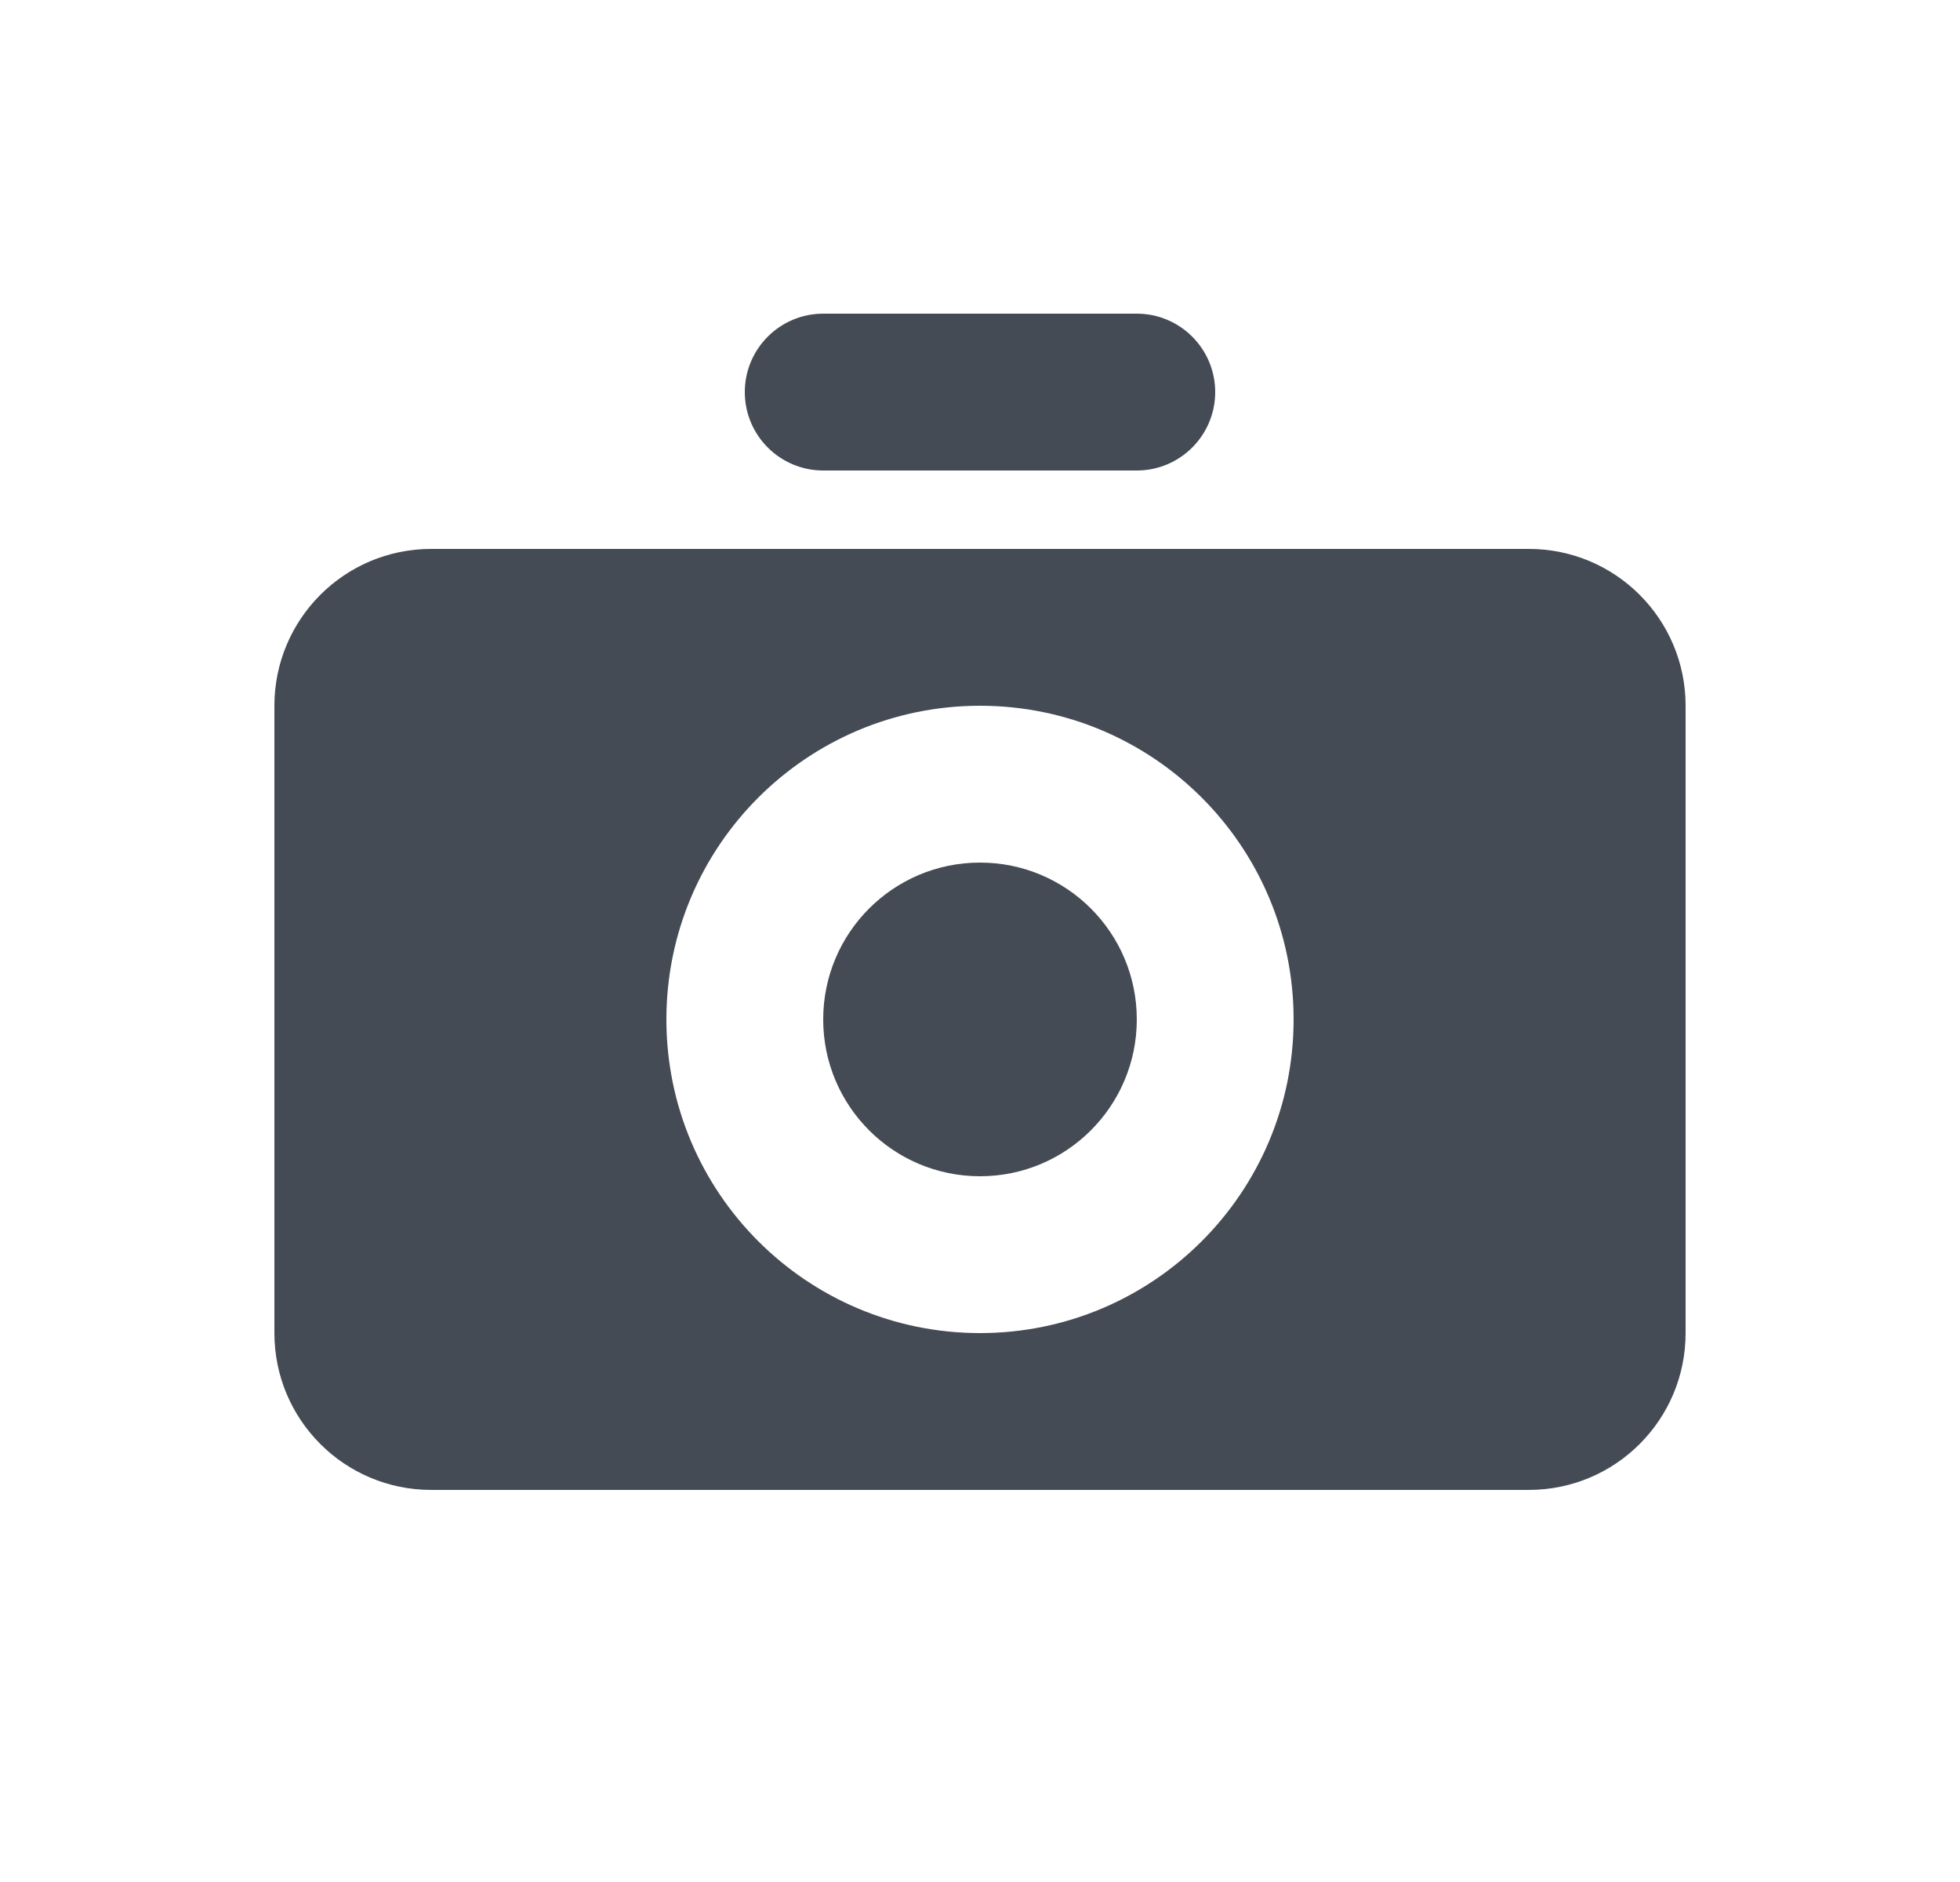 <svg width="25" height="24" viewBox="0 0 25 24" fill="none" xmlns="http://www.w3.org/2000/svg">
<path fill-rule="evenodd" clip-rule="evenodd" d="M10.5 4C9.948 4 9.5 4.448 9.5 5C9.5 5.552 9.948 6 10.5 6H14.5C15.052 6 15.5 5.552 15.5 5C15.5 4.448 15.052 4 14.5 4H10.5ZM3.5 9C3.5 7.895 4.395 7 5.5 7H19.5C20.605 7 21.5 7.895 21.5 9V17C21.5 18.105 20.605 19 19.5 19H5.5C4.395 19 3.5 18.105 3.5 17V9ZM12.5 15C13.605 15 14.5 14.105 14.5 13C14.5 11.895 13.605 11 12.5 11C11.395 11 10.5 11.895 10.5 13C10.5 14.105 11.395 15 12.5 15ZM12.5 17C14.709 17 16.5 15.209 16.5 13C16.5 10.791 14.709 9 12.5 9C10.291 9 8.5 10.791 8.5 13C8.5 15.209 10.291 17 12.5 17Z" fill="#454B54"/>
</svg>
